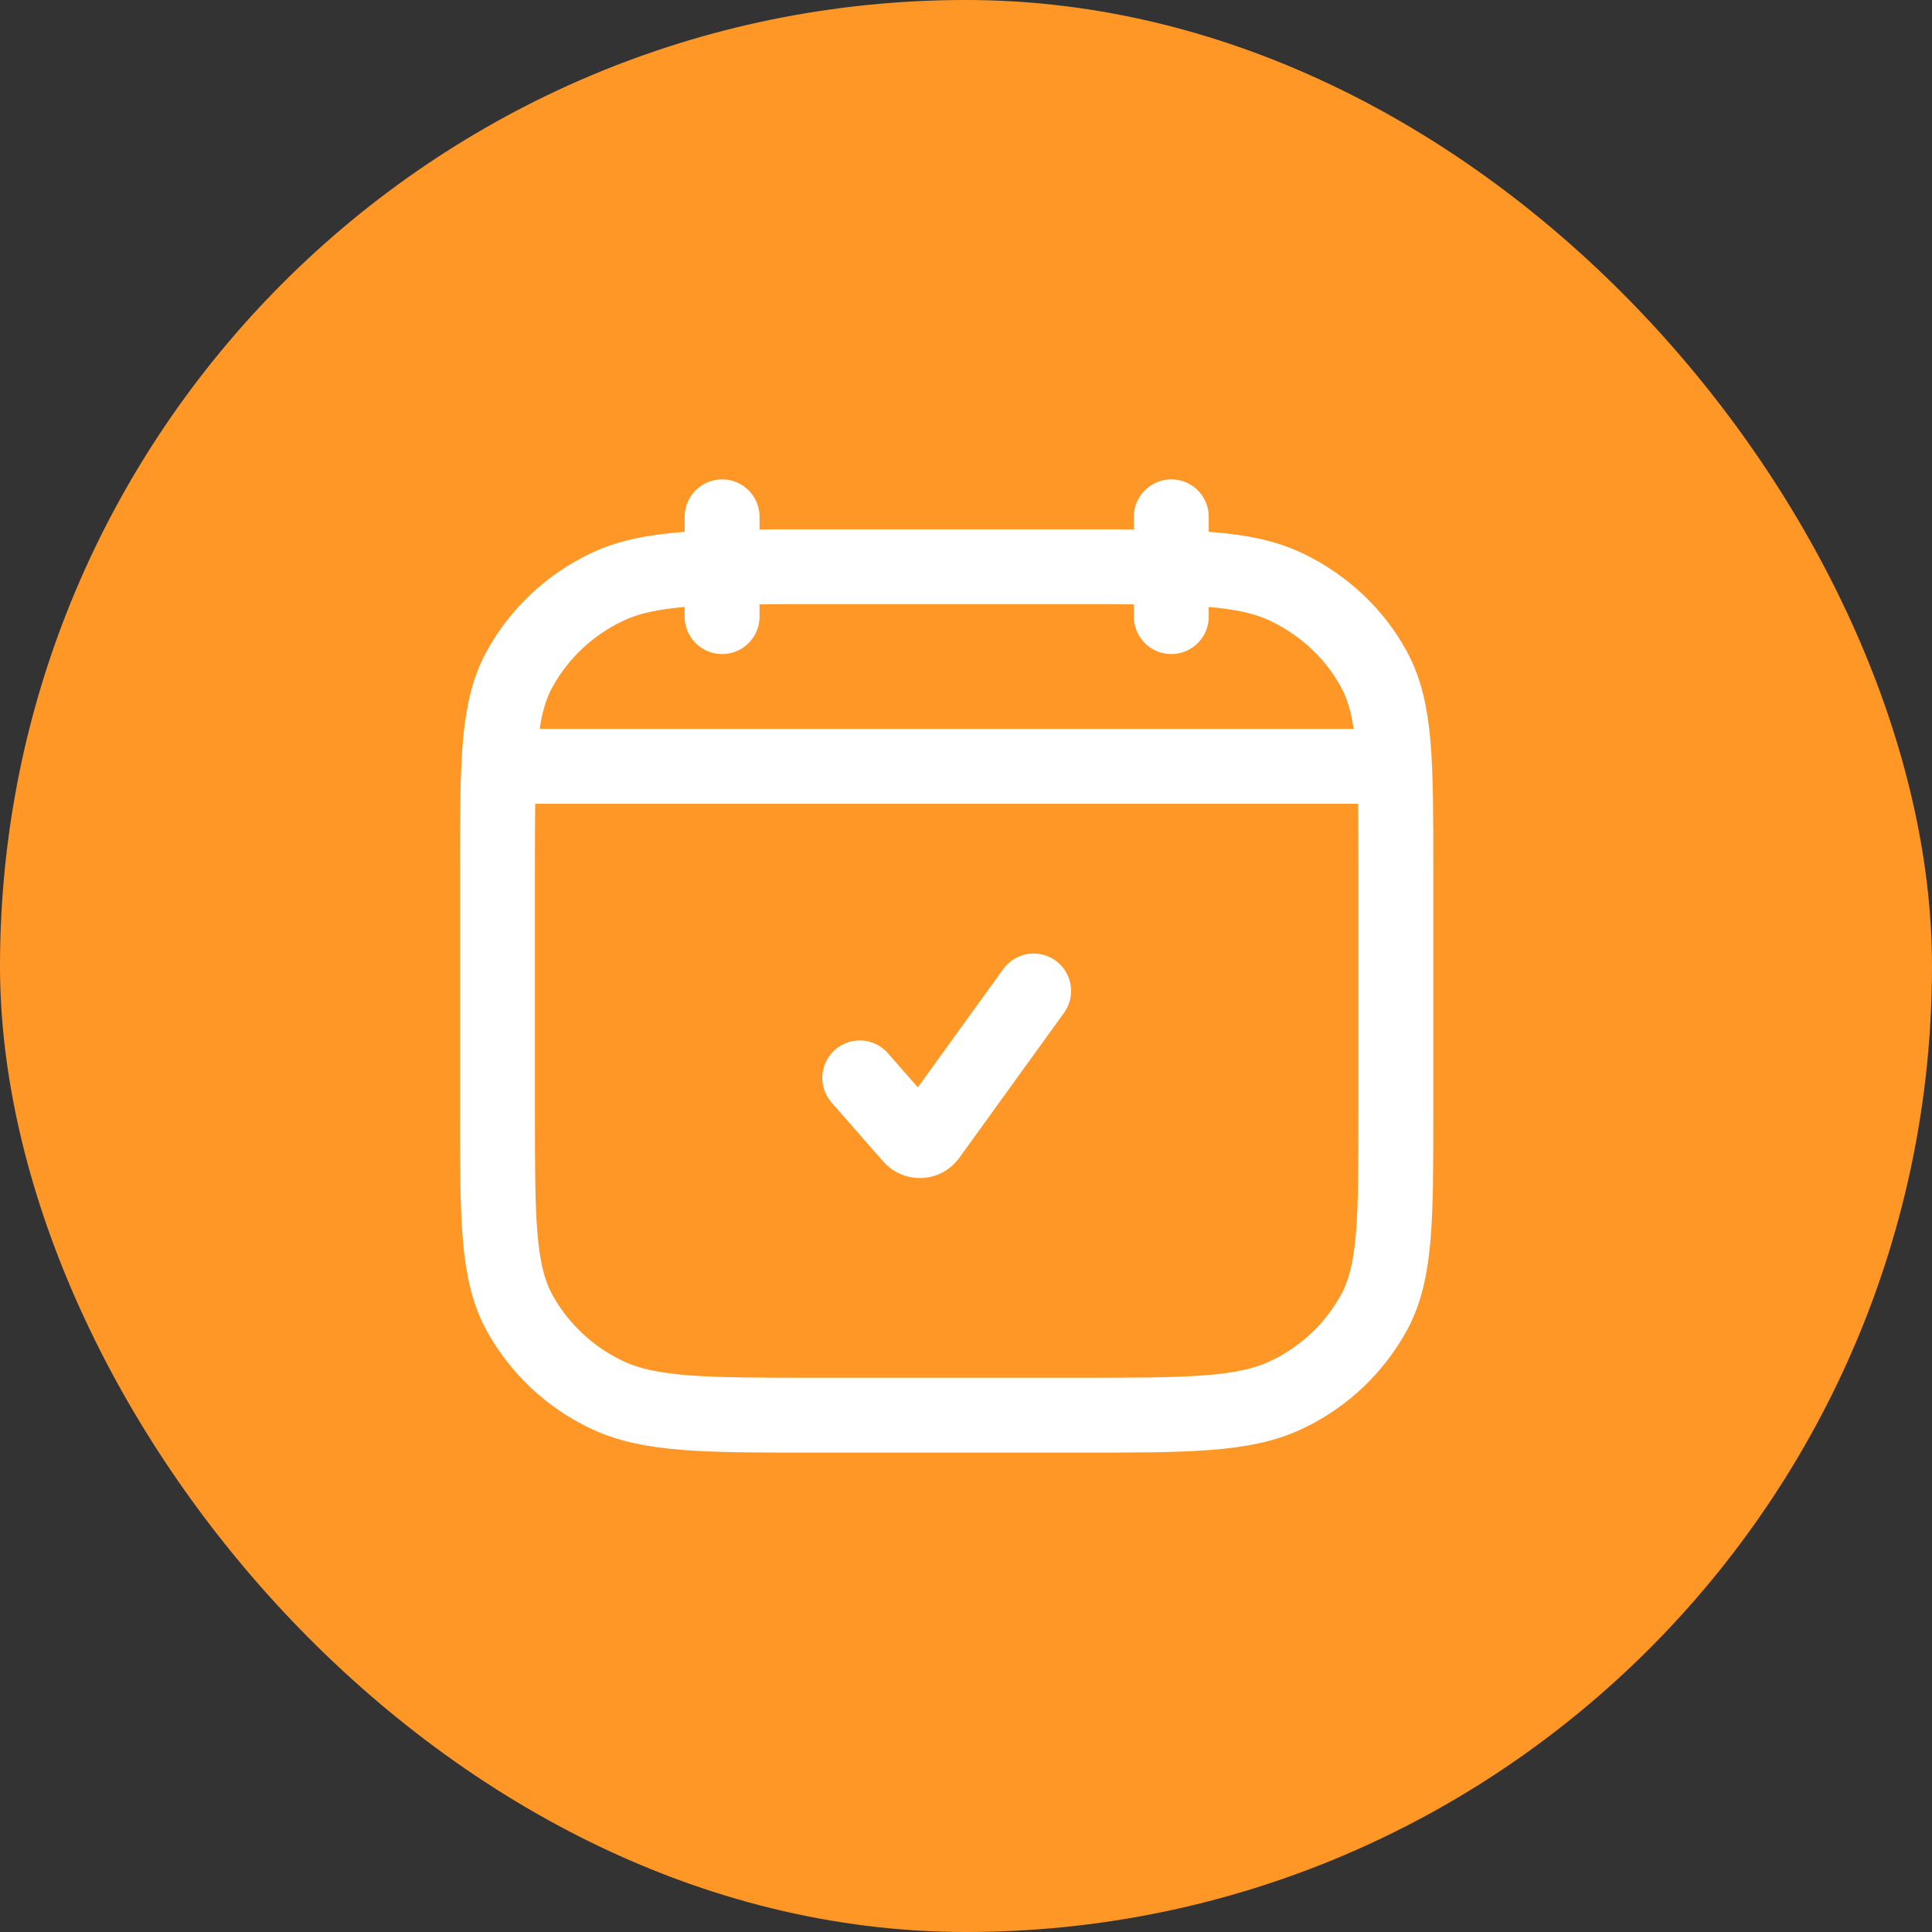 <svg xmlns="http://www.w3.org/2000/svg" width="50" height="50" viewBox="0 0 50 50" fill="none"><rect x="0" y="0" width="50" height="50" fill="#333333" stroke="none"/><rect width="50" height="50" rx="25" fill="#FF9726"></rect><path d="M30.313 15.958V13.375M18.688 15.958V13.375M13.198 19.833H35.802M22.25 27.896L23.586 29.421C23.709 29.562 23.929 29.55 24.038 29.401L26.75 25.646" stroke="white" stroke-width="1.938" stroke-linecap="round" stroke-linejoin="round"></path><path d="M12.875 22.474C12.875 19.742 12.875 18.375 13.438 17.332C13.947 16.401 14.738 15.655 15.696 15.199C16.802 14.667 18.248 14.667 21.142 14.667H27.858C30.752 14.667 32.198 14.667 33.304 15.199C34.277 15.667 35.066 16.413 35.562 17.33C36.125 18.377 36.125 19.743 36.125 22.475V28.82C36.125 31.552 36.125 32.918 35.562 33.962C35.053 34.893 34.262 35.639 33.304 36.094C32.198 36.625 30.752 36.625 27.858 36.625H21.142C18.248 36.625 16.802 36.625 15.696 36.093C14.738 35.638 13.948 34.892 13.438 33.962C12.875 32.916 12.875 31.549 12.875 28.817V22.474Z" stroke="white" stroke-width="1.938" stroke-linecap="round" stroke-linejoin="round"></path></svg>